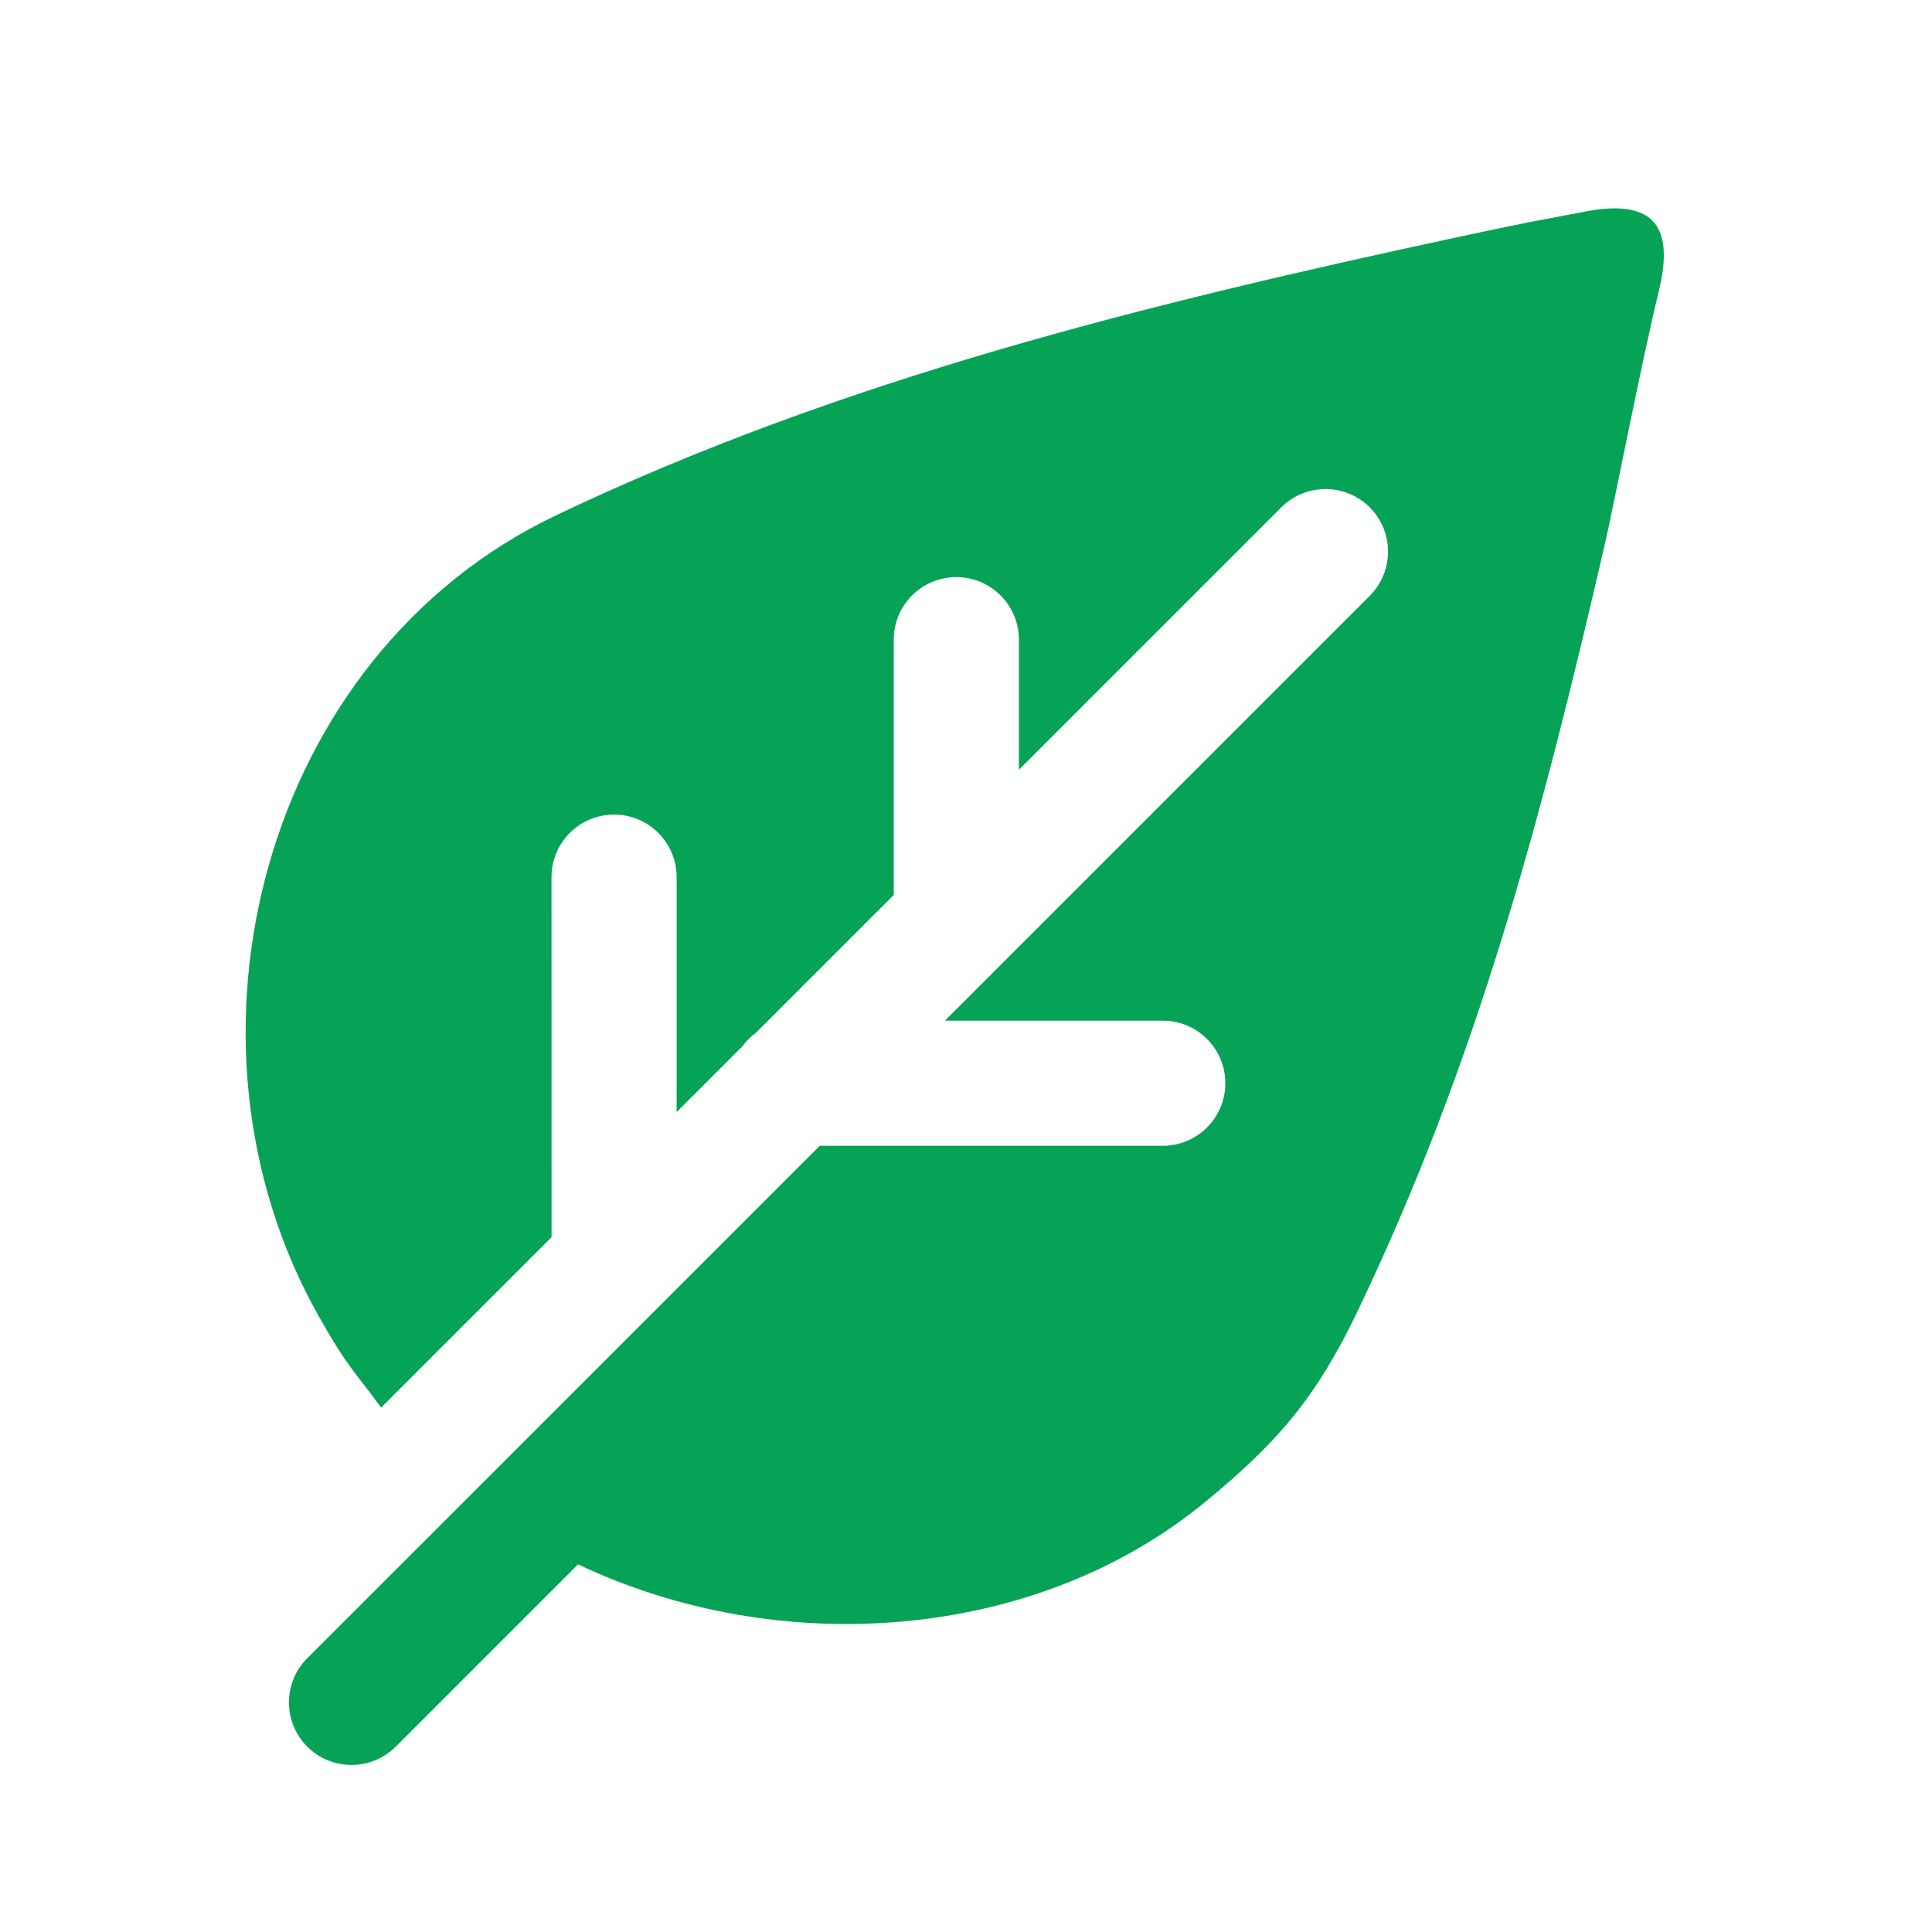 <?xml version="1.0" encoding="UTF-8"?>
<!DOCTYPE svg PUBLIC "-//W3C//DTD SVG 1.1//EN" "http://www.w3.org/Graphics/SVG/1.1/DTD/svg11.dtd">
<!-- Creator: CorelDRAW 2020 (64-Bit) -->
<svg xmlns="http://www.w3.org/2000/svg" xml:space="preserve" width="6.35mm" height="6.35mm" version="1.1" style="shape-rendering:geometricPrecision; text-rendering:geometricPrecision; image-rendering:optimizeQuality; fill-rule:evenodd; clip-rule:evenodd"
viewBox="0 0 371.16 371.16"
 xmlns:xlink="http://www.w3.org/1999/xlink"
 xmlns:xodm="http://www.corel.com/coreldraw/odm/2003">
 <defs>
  <style type="text/css">
   <![CDATA[
    .fil1 {fill:none}
    .fil0 {fill:#06A357}
   ]]>
  </style>
   <clipPath id="id0">
    <path d="M-0 371.16l371.16 0 0 -371.16 -371.16 0 0 371.16z"/>
   </clipPath>
 </defs>
 <g id="Слой_x0020_1">
  <g>
  </g>
  <g style="clip-path:url(#id0)">
   <g>
    <path class="fil0" d="M304.32 40.69l-10.34 1.95c-4.64,0.94 -9.07,1.86 -13.7,2.86 -59.85,12.86 -118.54,27.31 -173.5,53.52 -56.3,26.85 -75.48,100.8 -45.56,153.82 5.94,10.53 7.41,11.18 11.99,17.58l32.75 -32.75 -0.01 -69.16c0,-6.64 5.38,-12.02 12.02,-12.02 6.64,0 12.02,5.38 12.02,12.02l0 45.13 12.63 -12.63c0.73,-1.01 1.62,-1.89 2.62,-2.62l26.46 -26.46 0 -49.04c0,-6.64 5.38,-12.02 12.02,-12.02 6.64,0 12.02,5.38 12.02,12.02l0 24.99 50.41 -50.41c4.69,-4.69 12.3,-4.69 16.99,0 4.69,4.69 4.69,12.3 0,17l-81.61 81.61 41.85 0c6.64,0 12.02,5.38 12.02,12.02 0,6.64 -5.38,12.02 -12.02,12.02l-65.9 0 -65.29 65.29 -20.95 20.94 -0.22 0.22 -11.99 11.99c-4.69,4.69 -4.69,12.3 0,16.99 4.69,4.69 12.3,4.69 17,0l35.02 -35.02c38.39,18.25 87.67,15.05 120.56,-12.05 13.55,-11.16 21.07,-19.64 29.11,-36.4 23.13,-48.24 35.52,-95.24 47.66,-147.84 1.51,-6.55 7.22,-35.77 10.26,-48.16 2.91,-11.81 -0.1,-18.19 -14.34,-15.4z"/>
   </g>
  </g>
  <polygon class="fil1" points="-0,371.16 371.16,371.16 371.16,0 -0,0 "/>
 </g>
</svg>
